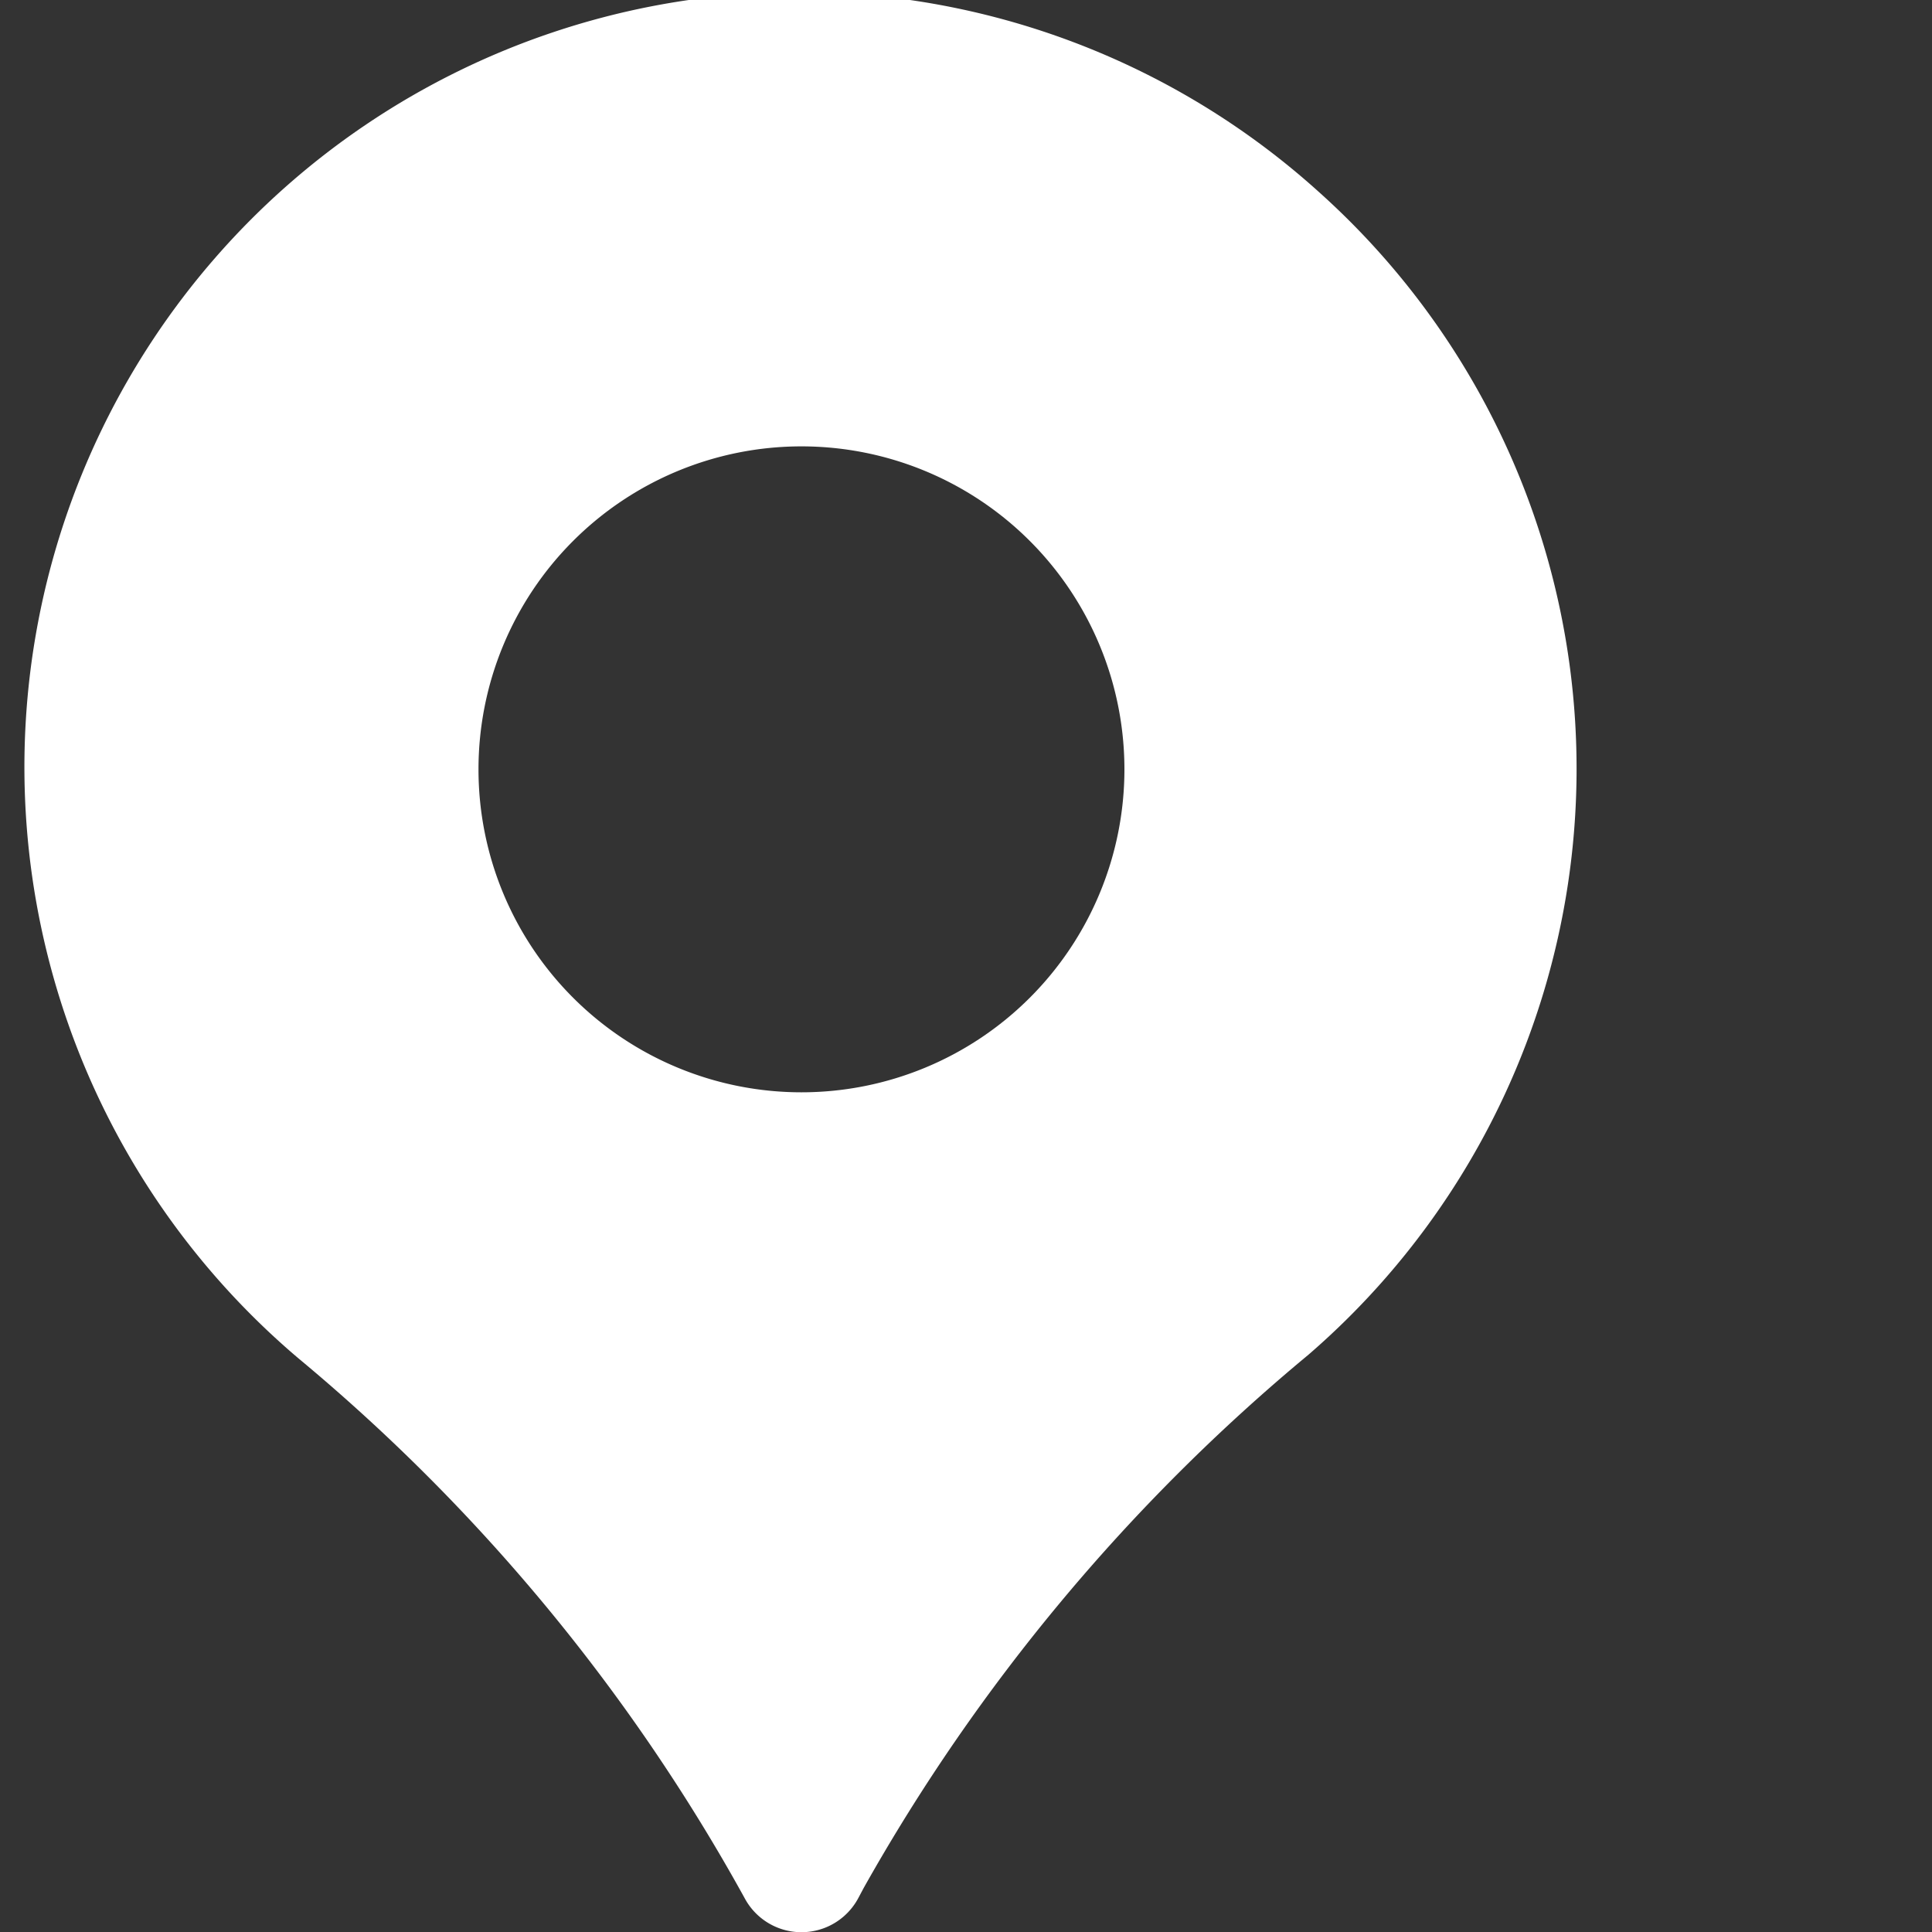 <svg xmlns="http://www.w3.org/2000/svg" xmlns:xlink="http://www.w3.org/1999/xlink" width="24" height="24" viewBox="0 0 24 24">
  <rect x="0" y="0" width="24" height="24" fill="#333333" stroke="none"/>
  <defs>
    <clipPath id="clip-path">
      <rect id="Rectangle_4784" data-name="Rectangle 4784" width="24" height="24" transform="translate(423 646)" fill="#fff"/>
    </clipPath>
  </defs>
  <g id="location" transform="translate(-423 -646)" clip-path="url(#clip-path)">
    <path id="pin_copy" data-name="pin copy" d="M19.257,3.25a9.627,9.627,0,1,0-12.664,14.5,23.418,23.418,0,0,1,5.538,6.7.8.8,0,0,0,1.414,0l.066-.124A23.67,23.67,0,0,1,19.138,17.7,9.619,9.619,0,0,0,19.257,3.25ZM12.838,14.442a4.012,4.012,0,1,1,4.012-4.012A4.012,4.012,0,0,1,12.838,14.442Z" transform="translate(420.118 645.127)" fill="#fff"/>
  </g>
</svg>
